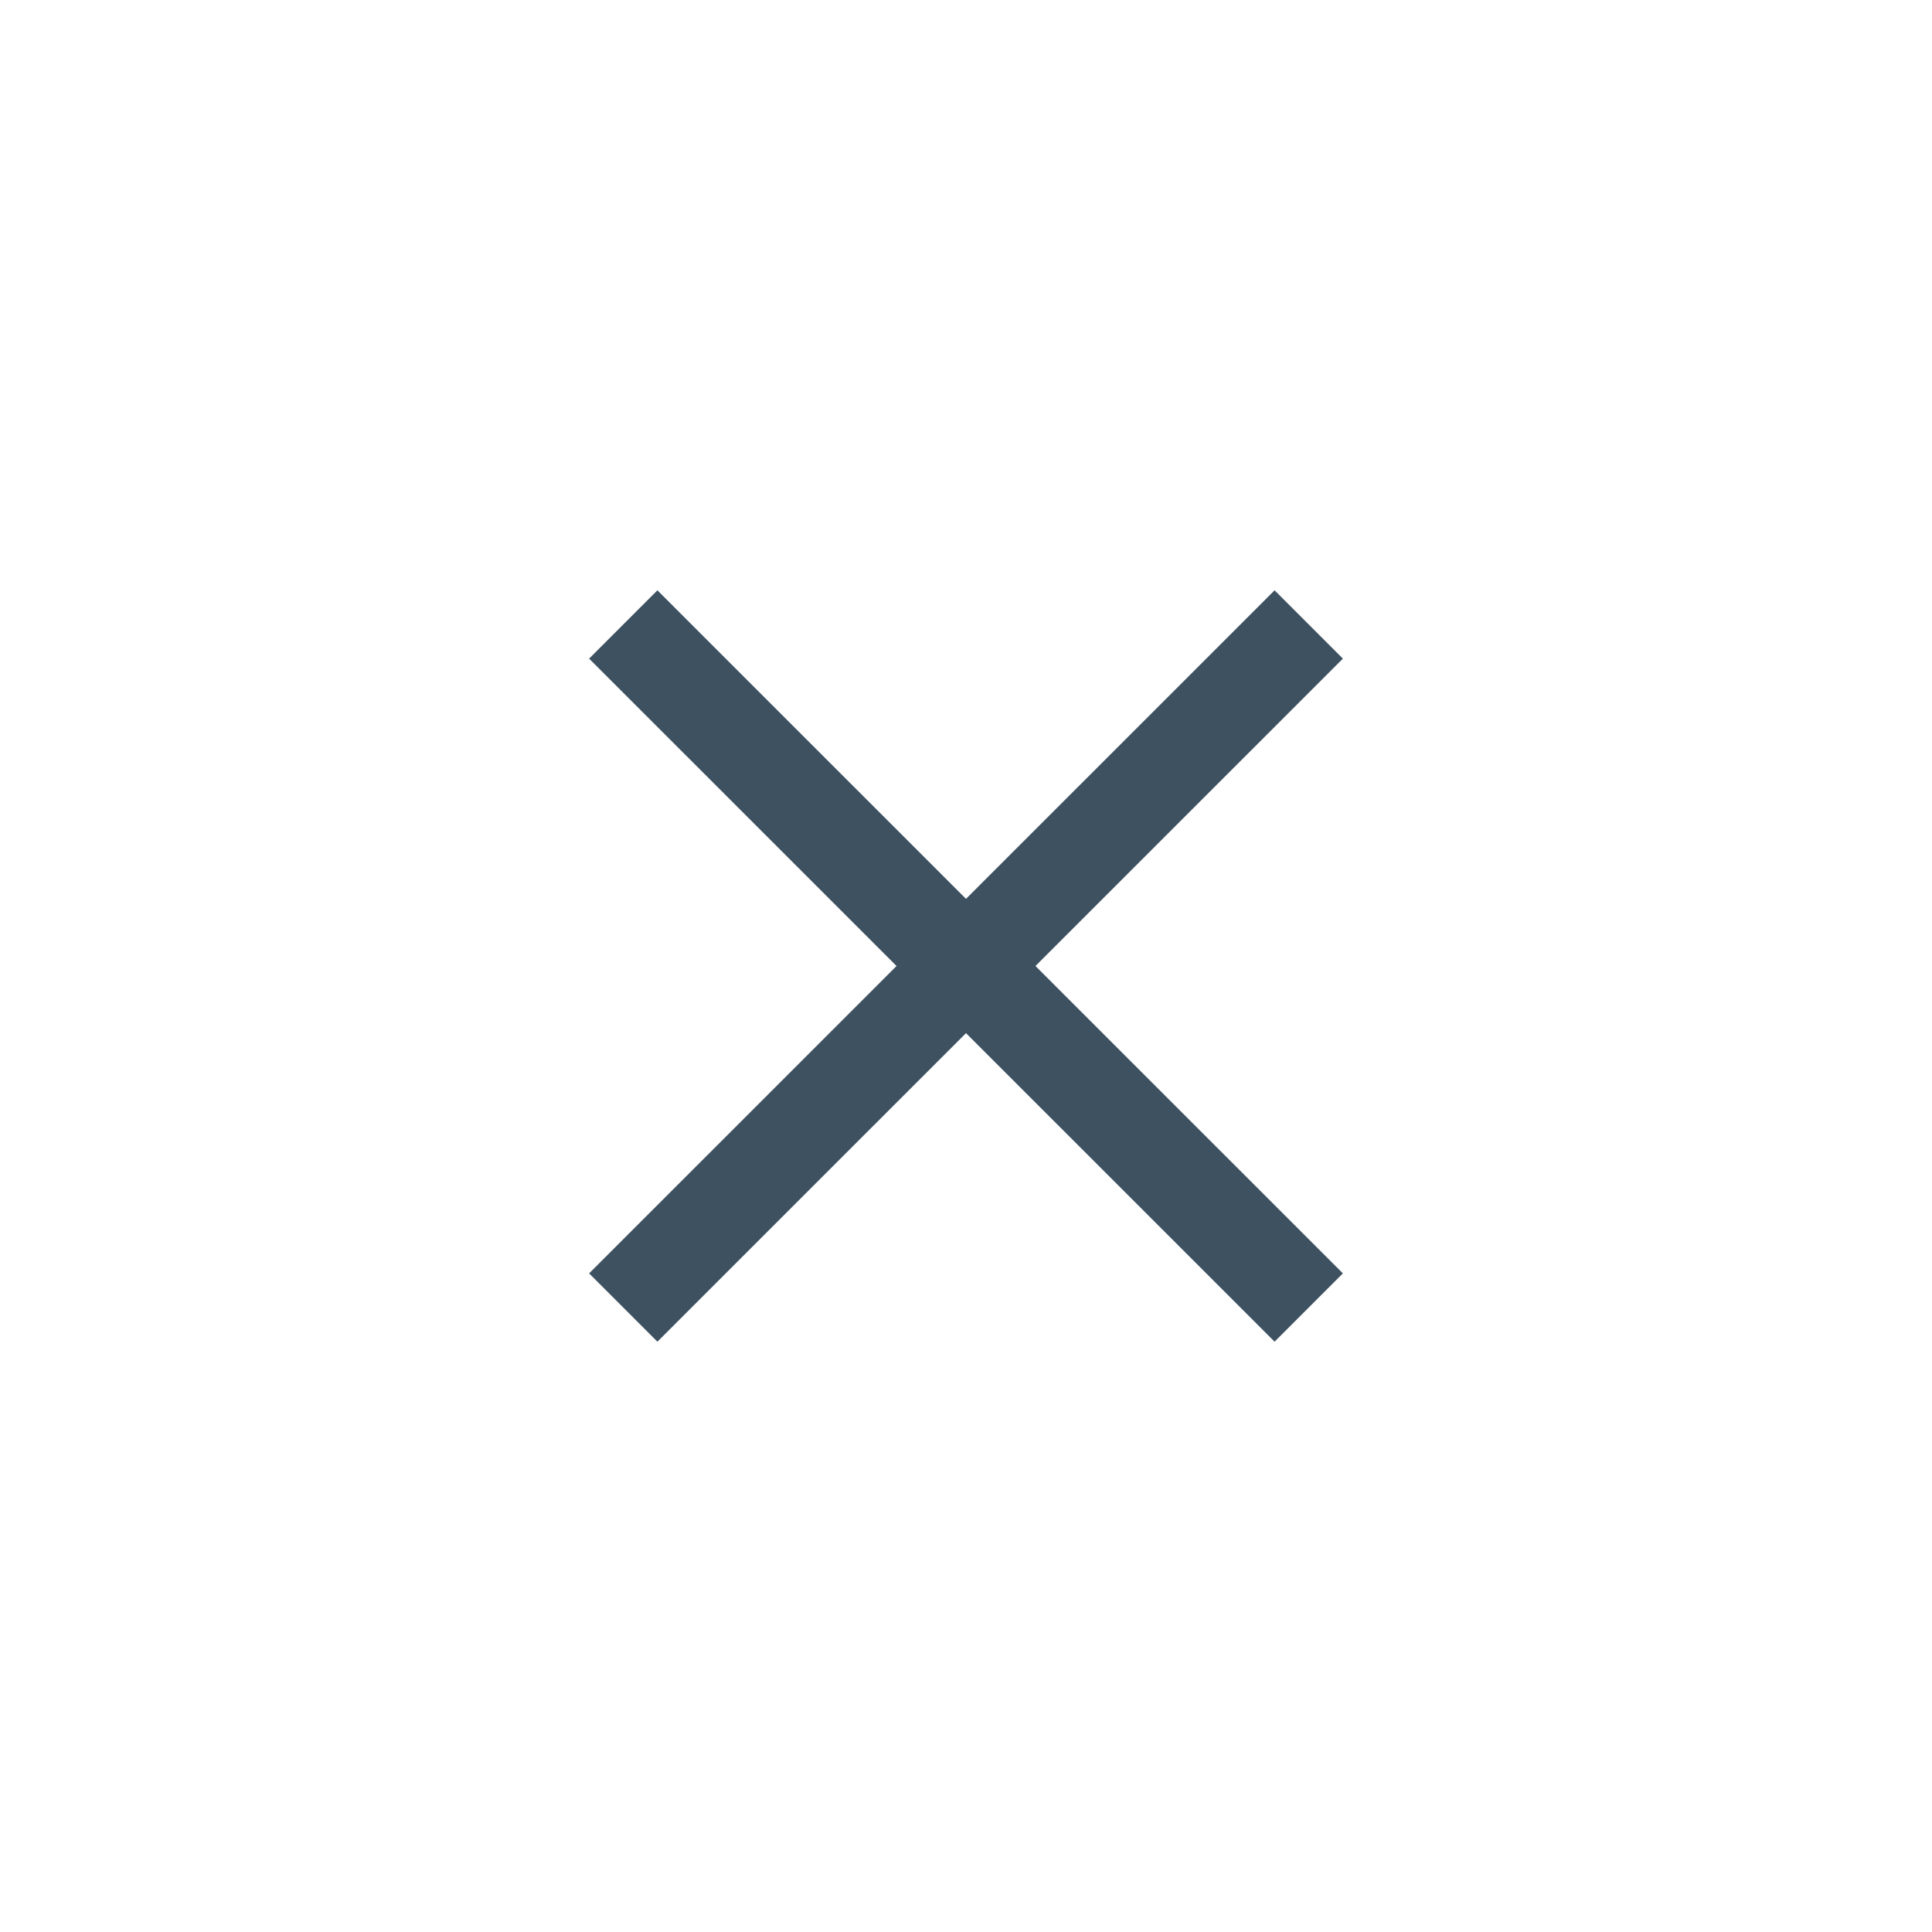 <?xml version="1.0" encoding="utf-8"?>
<!-- Generator: Adobe Illustrator 16.0.3, SVG Export Plug-In . SVG Version: 6.00 Build 0)  -->
<!DOCTYPE svg PUBLIC "-//W3C//DTD SVG 1.1//EN" "http://www.w3.org/Graphics/SVG/1.1/DTD/svg11.dtd">
<svg version="1.1" id="Layer_1" xmlns="http://www.w3.org/2000/svg" xmlns:xlink="http://www.w3.org/1999/xlink" x="0px" y="0px"
	 width="40px" height="40px" viewBox="0 0 40 40" enable-background="new 0 0 40 40" xml:space="preserve">
<g display="none">
	<rect x="38" y="38" display="inline" width="2" height="2"/>
	<rect x="0" display="inline" width="2" height="2"/>
</g>
<g display="none">
	
		<polyline display="inline" fill="none" stroke="#3D5161" stroke-width="2" stroke-linecap="round" stroke-linejoin="round" stroke-miterlimit="10" points="
		3,3 8.018,4 10.018,29.684 27.081,29.684 	"/>
	<g display="inline">
		<path fill="#3D5161" d="M11.898,34c0.551,0,1,0.448,1,1s-0.449,1-1,1s-1-0.448-1-1S11.347,34,11.898,34 M11.898,32
			c-1.657,0-3,1.343-3,3s1.343,3,3,3s3-1.343,3-3S13.556,32,11.898,32L11.898,32z"/>
	</g>
	<g display="inline">
		<path fill="#3D5161" d="M25.048,34c0.552,0,1,0.448,1,1s-0.448,1-1,1s-1-0.448-1-1S24.496,34,25.048,34 M25.048,32
			c-1.657,0-3,1.343-3,3s1.343,3,3,3s3-1.343,3-3S26.705,32,25.048,32L25.048,32z"/>
	</g>
	
		<polyline display="inline" fill="none" stroke="#3D5161" stroke-width="2" stroke-linecap="round" stroke-linejoin="round" stroke-miterlimit="10" points="
		8.898,6.187 36.797,6.187 30.38,22.771 9.865,22.771 	"/>
</g>
<rect x="0" display="none" fill="#3D5161" width="20" height="20"/>
<g>
	<g>
		<polyline fill="none" stroke="#3D5161" stroke-width="2" stroke-miterlimit="10" points="12.904,12.929 19.976,20 12.904,27.071 
					"/>
	</g>
	<g>
		<polyline fill="none" stroke="#3D5161" stroke-width="2" stroke-miterlimit="10" points="27.096,12.929 20.024,20 27.096,27.071 
					"/>
	</g>
</g>
</svg>
